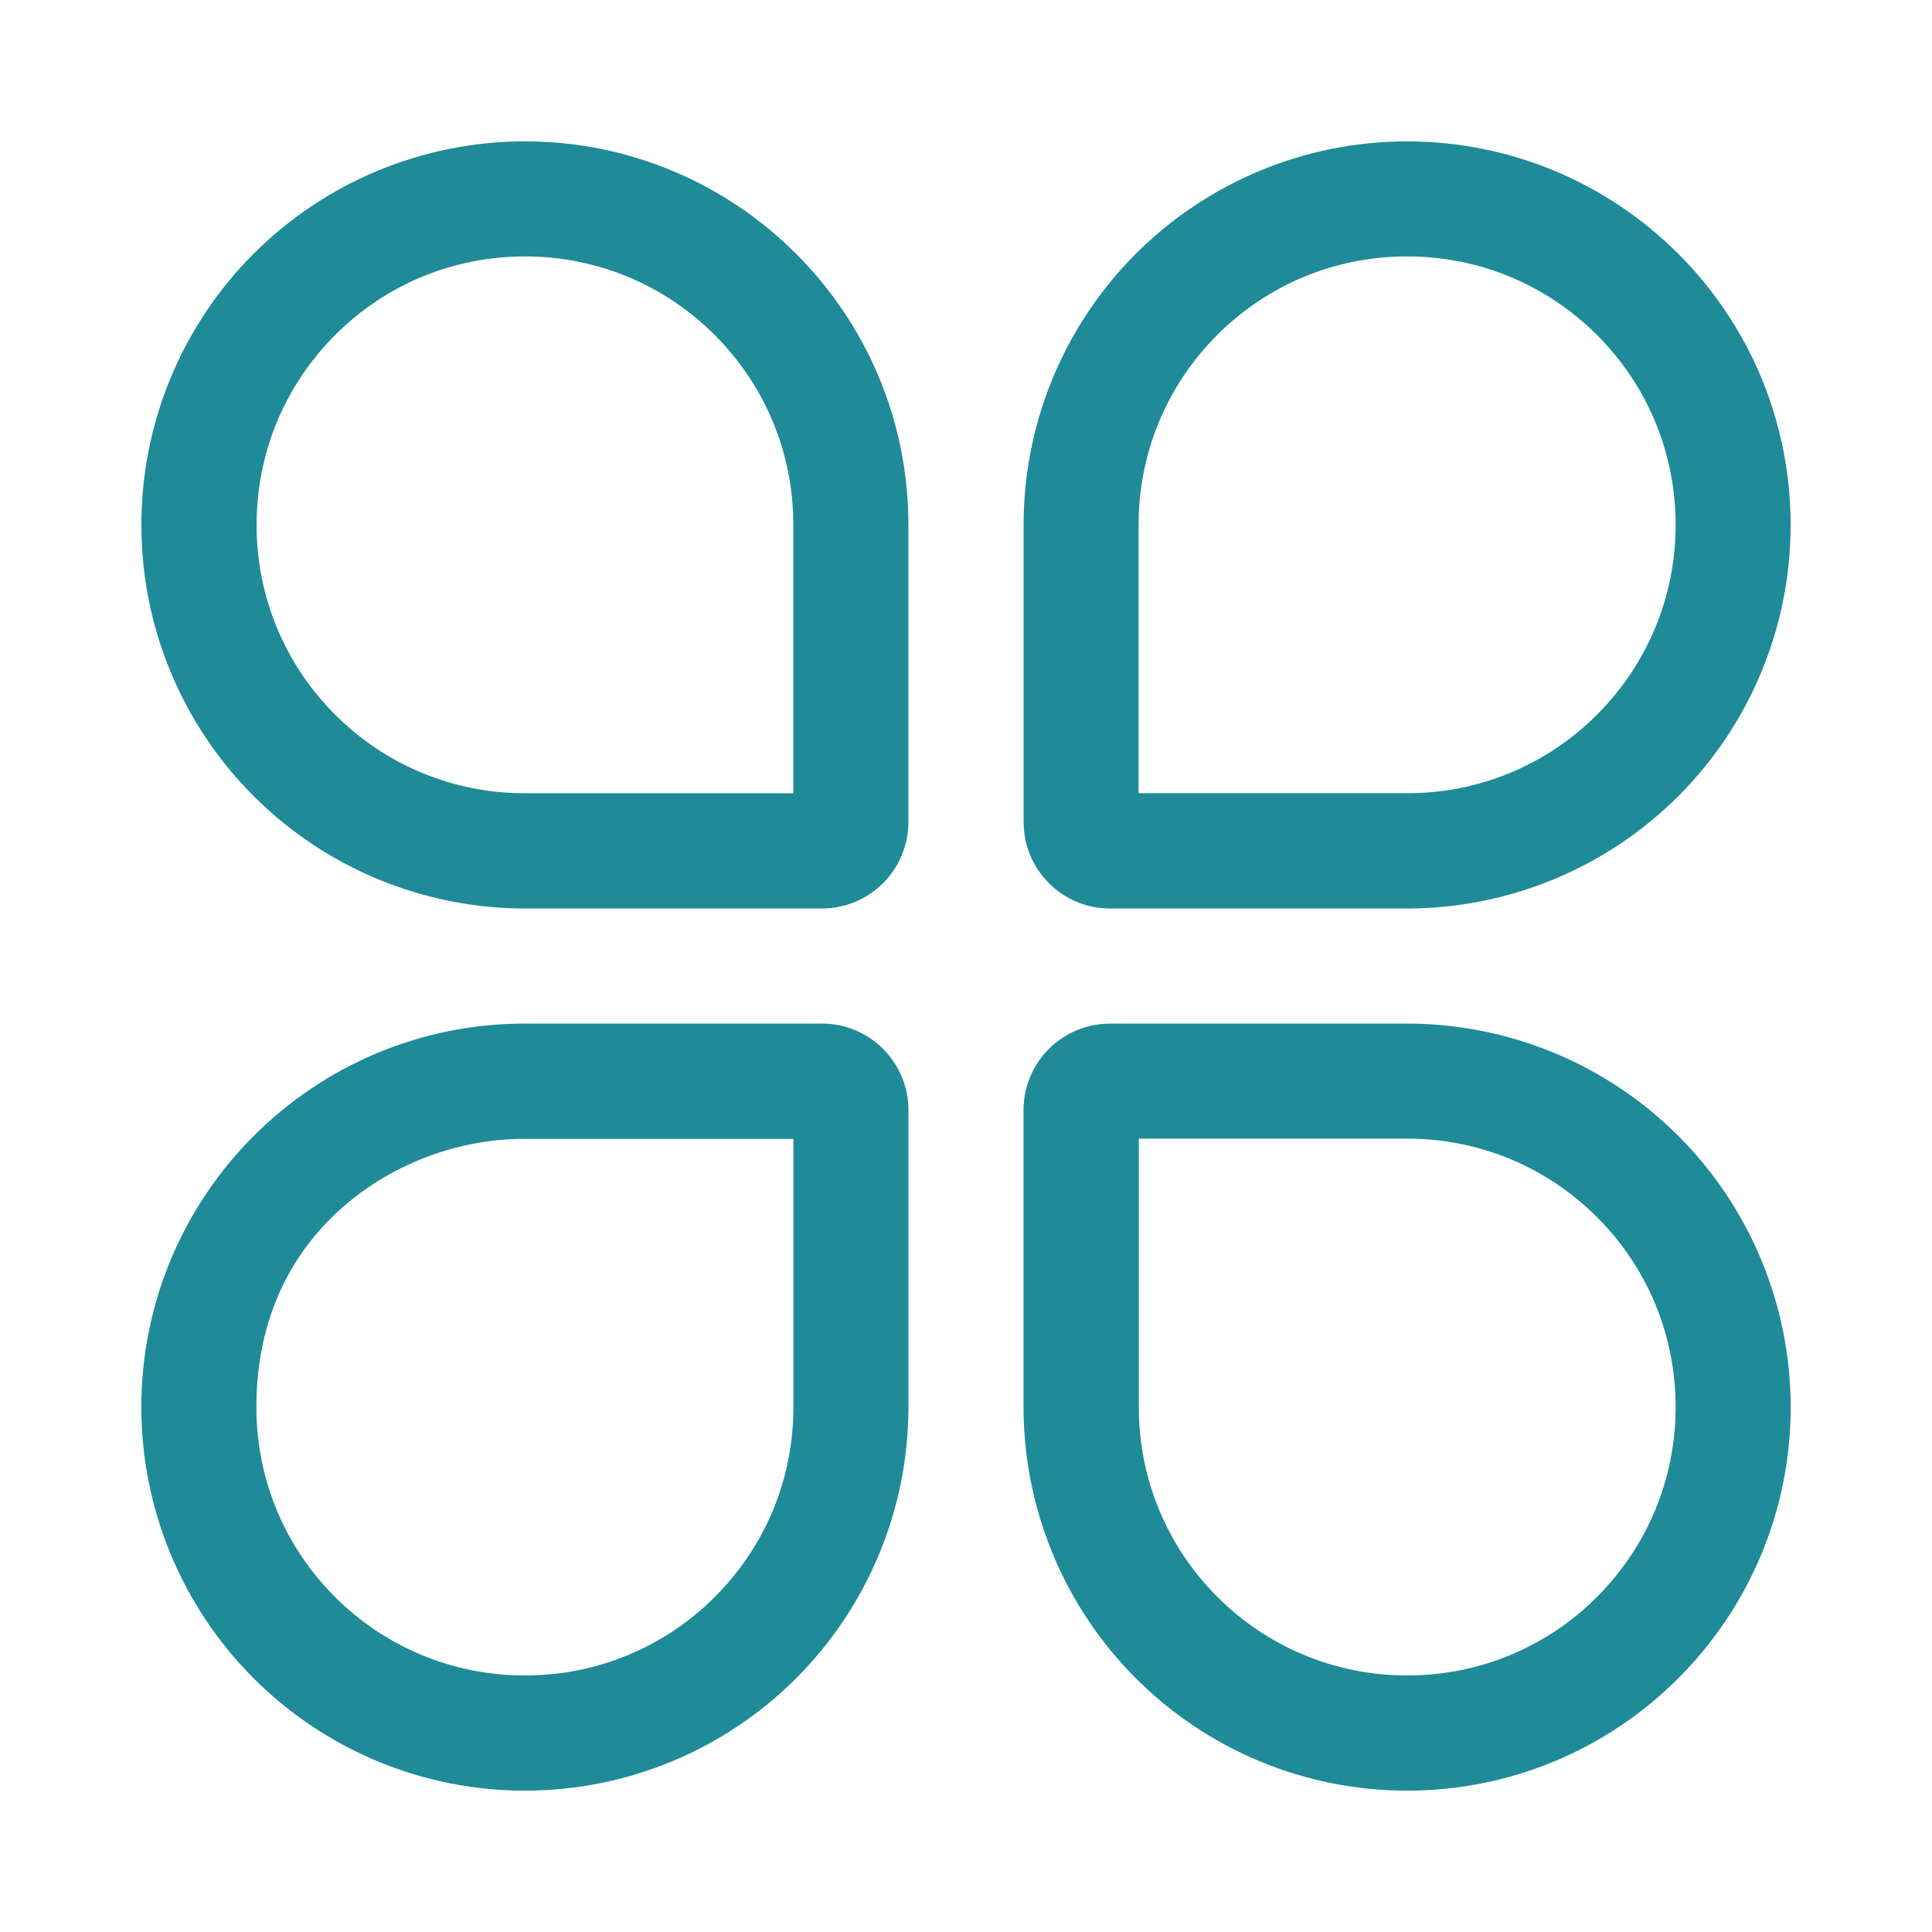 <?xml version="1.0" encoding="utf-8"?>
<!-- Generator: Adobe Illustrator 16.0.0, SVG Export Plug-In . SVG Version: 6.00 Build 0)  -->
<!DOCTYPE svg PUBLIC "-//W3C//DTD SVG 1.1//EN" "http://www.w3.org/Graphics/SVG/1.1/DTD/svg11.dtd">
<svg version="1.1" id="图层_1" xmlns="http://www.w3.org/2000/svg" xmlns:xlink="http://www.w3.org/1999/xlink" x="0px" y="0px"
	 width="200px" height="200px" viewBox="0 0 200 200" enable-background="new 0 0 200 200" xml:space="preserve">
<path fill="#1F8B98" d="M54.328,14.632c-10.53,0.005-20.628,4.19-28.074,11.637c-7.445,7.449-11.625,17.546-11.618,28.071
	c-0.008,10.524,4.172,20.622,11.618,28.067c7.445,7.449,17.543,11.633,28.075,11.641h30.758c4.948-0.008,8.95-4.013,8.95-8.954
	V54.34C94.044,32.419,76.269,14.644,54.328,14.632z M82.132,82.116H54.344c-7.373,0.02-14.447-2.909-19.648-8.135
	c-5.226-5.202-8.154-12.278-8.131-19.652c0-7.414,2.885-14.397,8.131-19.648c5.247-5.25,12.223-8.135,19.648-8.135
	c7.422,0,14.402,2.897,19.645,8.135c5.243,5.25,8.132,12.223,8.132,19.648v27.788H82.132L82.132,82.116z M14.628,145.672
	c0.008,10.531,4.192,20.633,11.641,28.078c7.445,7.445,17.542,11.625,28.066,11.617c10.524,0.008,20.622-4.172,28.067-11.617
	c7.449-7.445,11.633-17.547,11.641-28.078V114.91c-0.008-4.944-4.014-8.95-8.954-8.95H54.336
	C32.419,105.96,14.644,123.731,14.628,145.672L14.628,145.672z M82.132,117.896v27.772c0,7.422-2.885,14.39-8.136,19.645
	c-5.207,5.223-12.285,8.149-19.66,8.127c-7.375,0.023-14.448-2.904-19.66-8.127c-5.25-5.247-8.135-12.223-8.135-19.645
	s2.373-14.217,7.67-19.51c5.254-5.273,12.75-8.286,20.125-8.264L82.132,117.896L82.132,117.896z M105.964,54.336v30.758
	c0,4.944,4.002,8.954,8.95,8.954h30.758c10.531-0.008,20.629-4.192,28.074-11.637c7.445-7.445,11.625-17.542,11.617-28.066
	c0.008-21.917-17.768-39.692-39.707-39.712c-10.532,0.004-20.63,4.192-28.075,11.637C110.137,33.714,105.956,43.812,105.964,54.336z
	 M117.868,54.328c0-7.414,2.89-14.398,8.136-19.648c5.25-5.25,12.23-8.135,19.66-8.135s14.401,2.893,19.66,8.135
	c5.246,5.25,8.135,12.223,8.135,19.648s-2.889,14.398-8.135,19.648c-5.204,5.229-12.283,8.159-19.66,8.135h-27.796V54.328z
	 M145.672,105.964h-30.766c-2.373,0.001-4.648,0.942-6.328,2.617c-1.678,1.683-2.621,3.96-2.622,6.336v30.754
	c0.008,10.536,4.192,20.638,11.638,28.079c7.444,7.445,17.538,11.625,28.063,11.617c21.92,0.008,39.7-17.768,39.715-39.703
	c-0.008-10.536-4.191-20.638-11.637-28.083C166.289,110.141,156.191,105.96,145.672,105.964L145.672,105.964z M145.676,117.872
	c7.418,0,14.397,2.885,19.648,8.132c5.25,5.246,8.135,12.227,8.135,19.652s-2.893,14.394-8.135,19.652
	c-5.201,5.226-12.276,8.154-19.648,8.131c-7.373,0.022-14.448-2.905-19.648-8.131c-5.229-5.201-8.159-12.278-8.136-19.652v-27.784
	H145.676z"/>
</svg>
